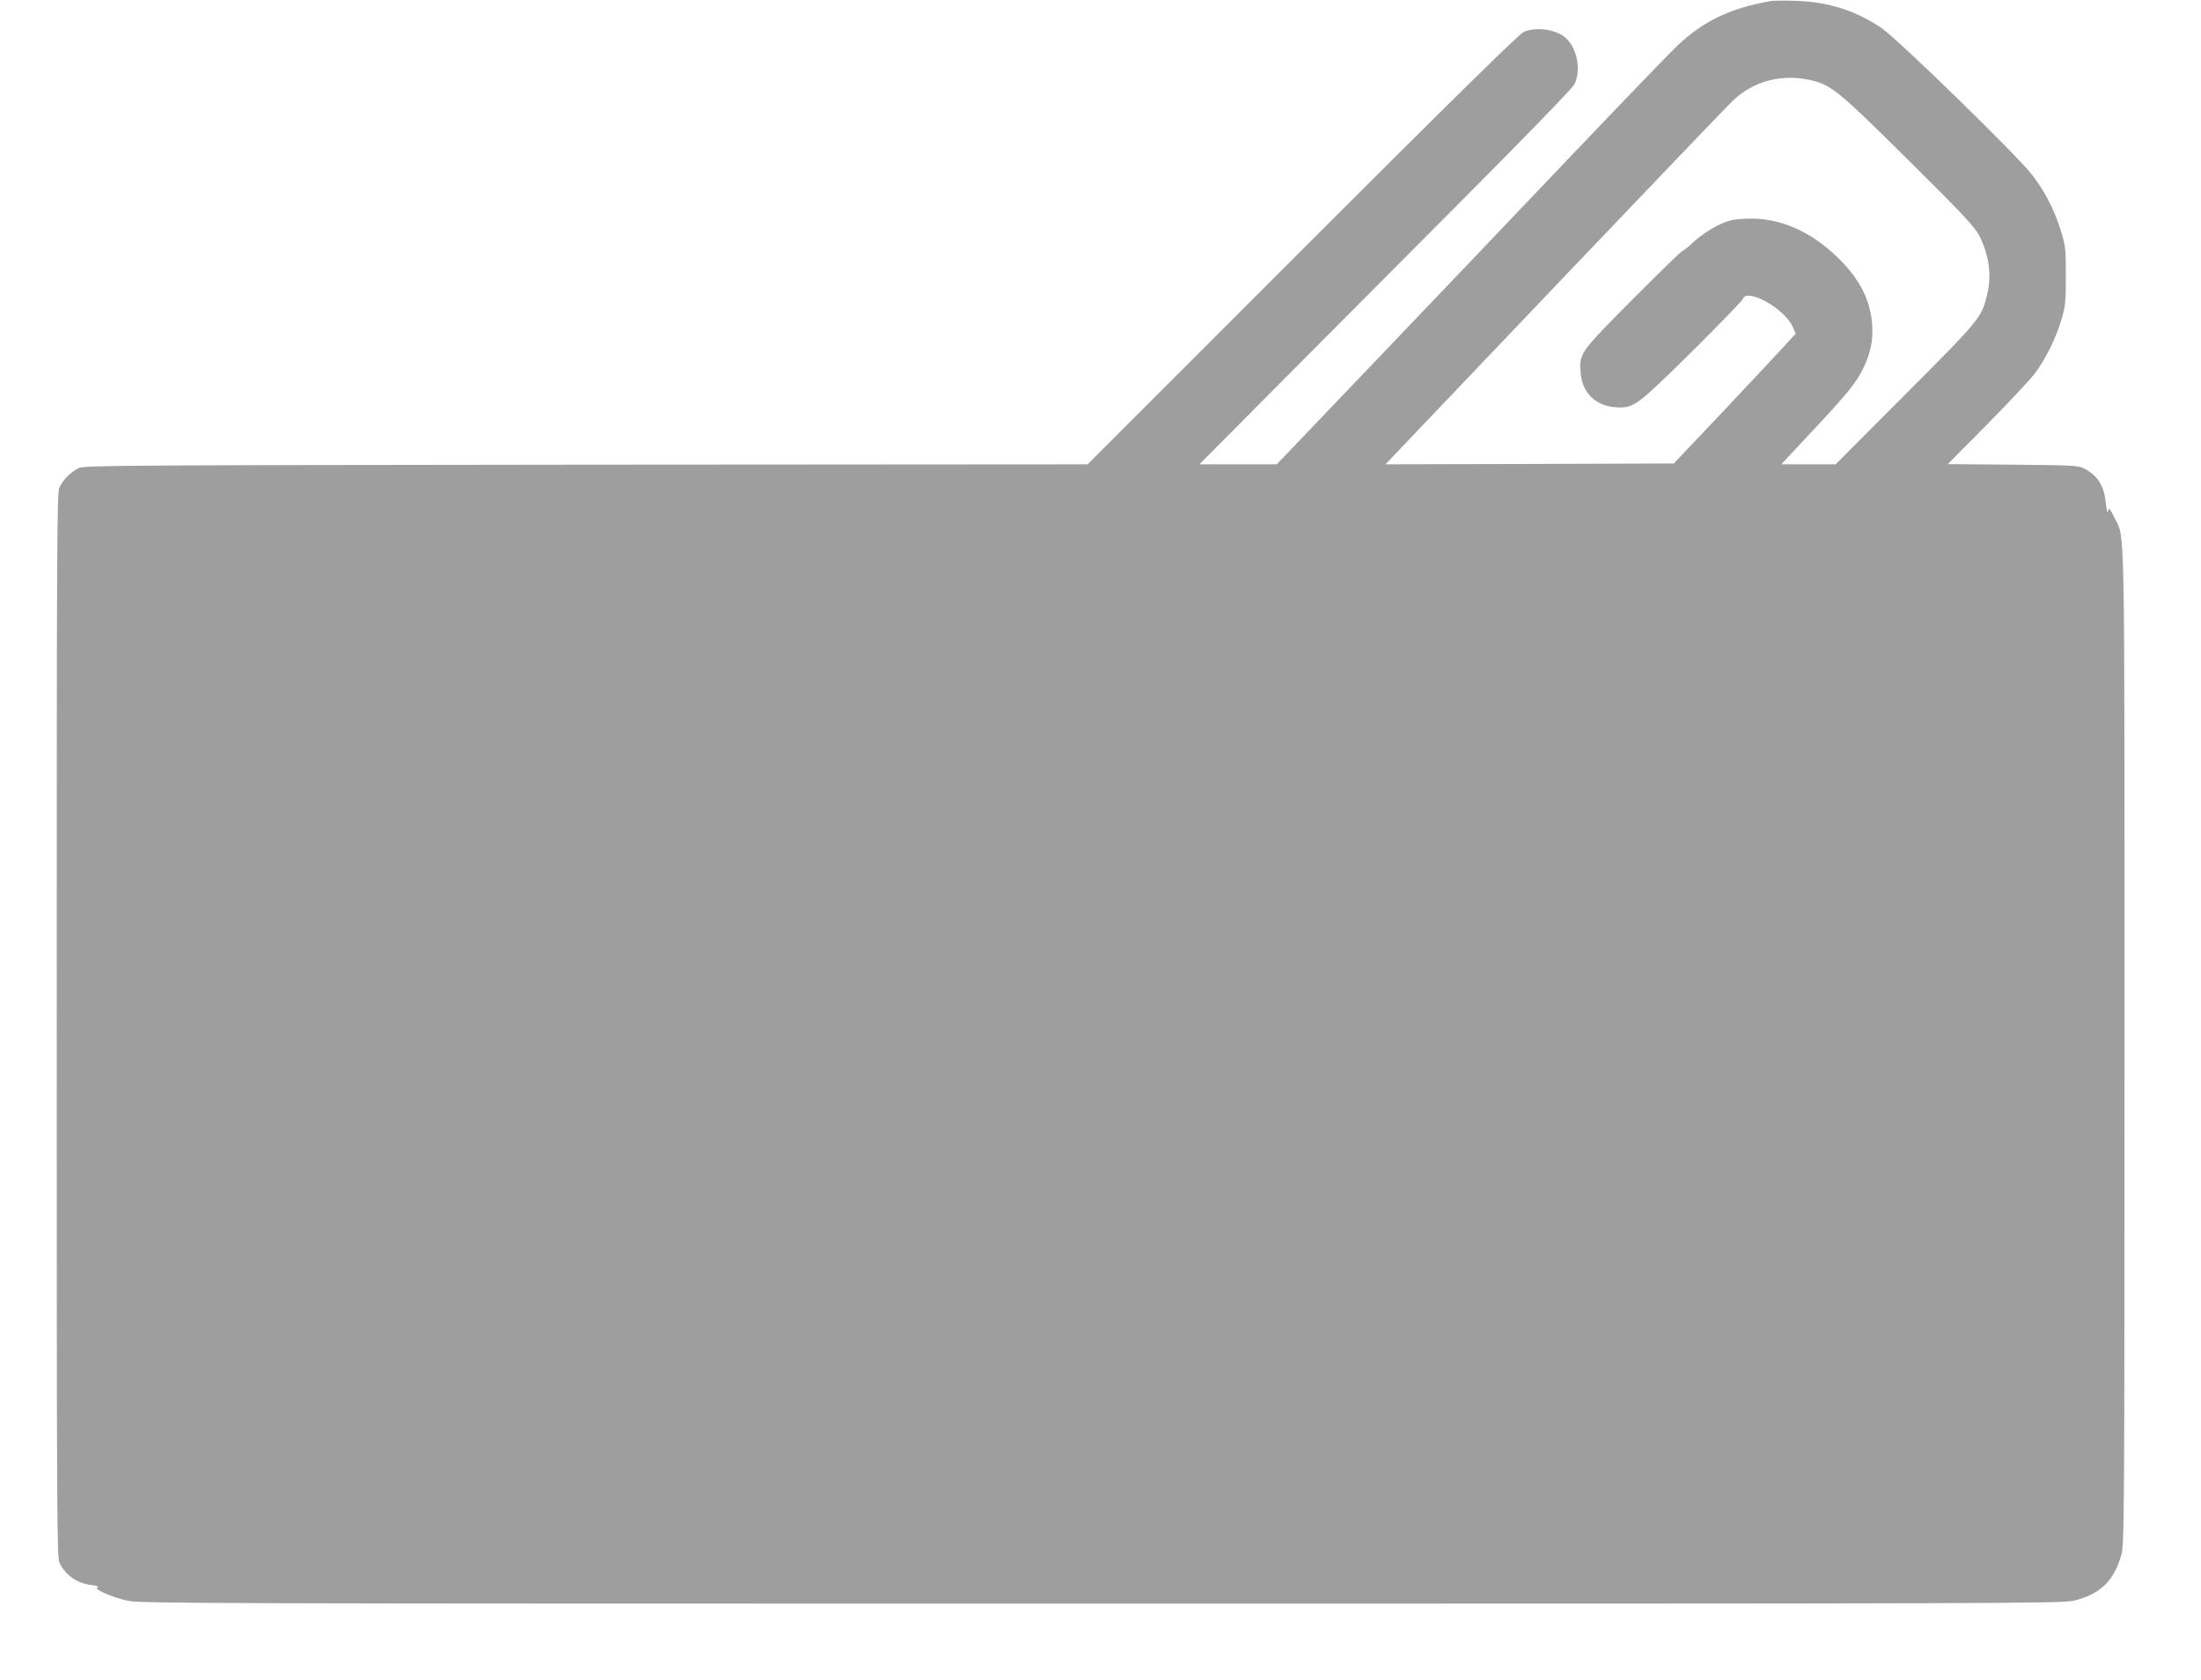 <?xml version="1.0" standalone="no"?>
<!DOCTYPE svg PUBLIC "-//W3C//DTD SVG 20010904//EN"
 "http://www.w3.org/TR/2001/REC-SVG-20010904/DTD/svg10.dtd">
<svg version="1.0" xmlns="http://www.w3.org/2000/svg"
 width="1280pt" height="977pt" viewBox="0 0 1280 977"
 preserveAspectRatio="xMidYMid meet">
<g transform="translate(0,977) scale(0.1,-0.1)"
fill="#9e9e9e" stroke="none">
<path d="M10300 9764 c-237 -41 -392 -115 -547 -261 -34 -32 -311 -319 -615
-638 -304 -320 -814 -854 -1133 -1188 l-580 -607 -225 0 -225 0 480 483 c264
265 750 753 1080 1085 330 331 609 619 620 640 41 79 19 208 -47 269 -55 52
-170 69 -246 38 -26 -11 -400 -378 -1287 -1265 l-1250 -1250 -2915 -2 c-2653
-3 -2918 -4 -2950 -19 -45 -20 -92 -67 -114 -112 -15 -32 -16 -276 -16 -3127
0 -2851 1 -3095 16 -3127 35 -73 102 -120 187 -130 33 -4 45 -9 33 -13 -26 -9
80 -56 176 -78 68 -16 439 -17 5658 -17 5245 0 5589 1 5659 17 153 36 236 116
278 268 17 62 18 211 18 2955 0 3157 4 2946 -58 3074 -28 56 -32 61 -37 40 -4
-16 -8 -1 -13 43 -10 103 -46 161 -127 204 -32 17 -67 19 -414 22 l-379 3 230
232 c126 128 251 261 278 297 63 86 119 199 152 307 24 81 27 102 27 258 0
157 -2 177 -28 260 -38 125 -98 241 -173 334 -99 124 -779 786 -871 848 -151
102 -309 152 -497 158 -66 2 -131 2 -145 -1z m230 -460 c118 -27 160 -60 567
-464 313 -310 384 -386 411 -436 61 -118 77 -239 46 -357 -33 -127 -42 -138
-472 -569 l-407 -408 -158 0 -158 0 181 194 c204 217 258 284 299 371 40 85
54 154 49 243 -9 139 -67 259 -183 377 -166 169 -356 253 -554 243 -74 -3 -98
-9 -162 -39 -44 -22 -99 -59 -136 -92 -33 -32 -65 -57 -70 -57 -5 0 -135 -127
-290 -282 -308 -311 -308 -311 -301 -423 7 -116 87 -196 203 -203 106 -7 119
3 444 323 159 158 293 296 296 306 22 68 242 -54 290 -160 l18 -41 -66 -72
c-36 -40 -196 -210 -354 -378 l-289 -305 -839 -3 -838 -2 64 67 c36 38 481
505 989 1038 509 534 945 989 970 1012 120 113 284 155 450 117z"/>
</g>
</svg>
